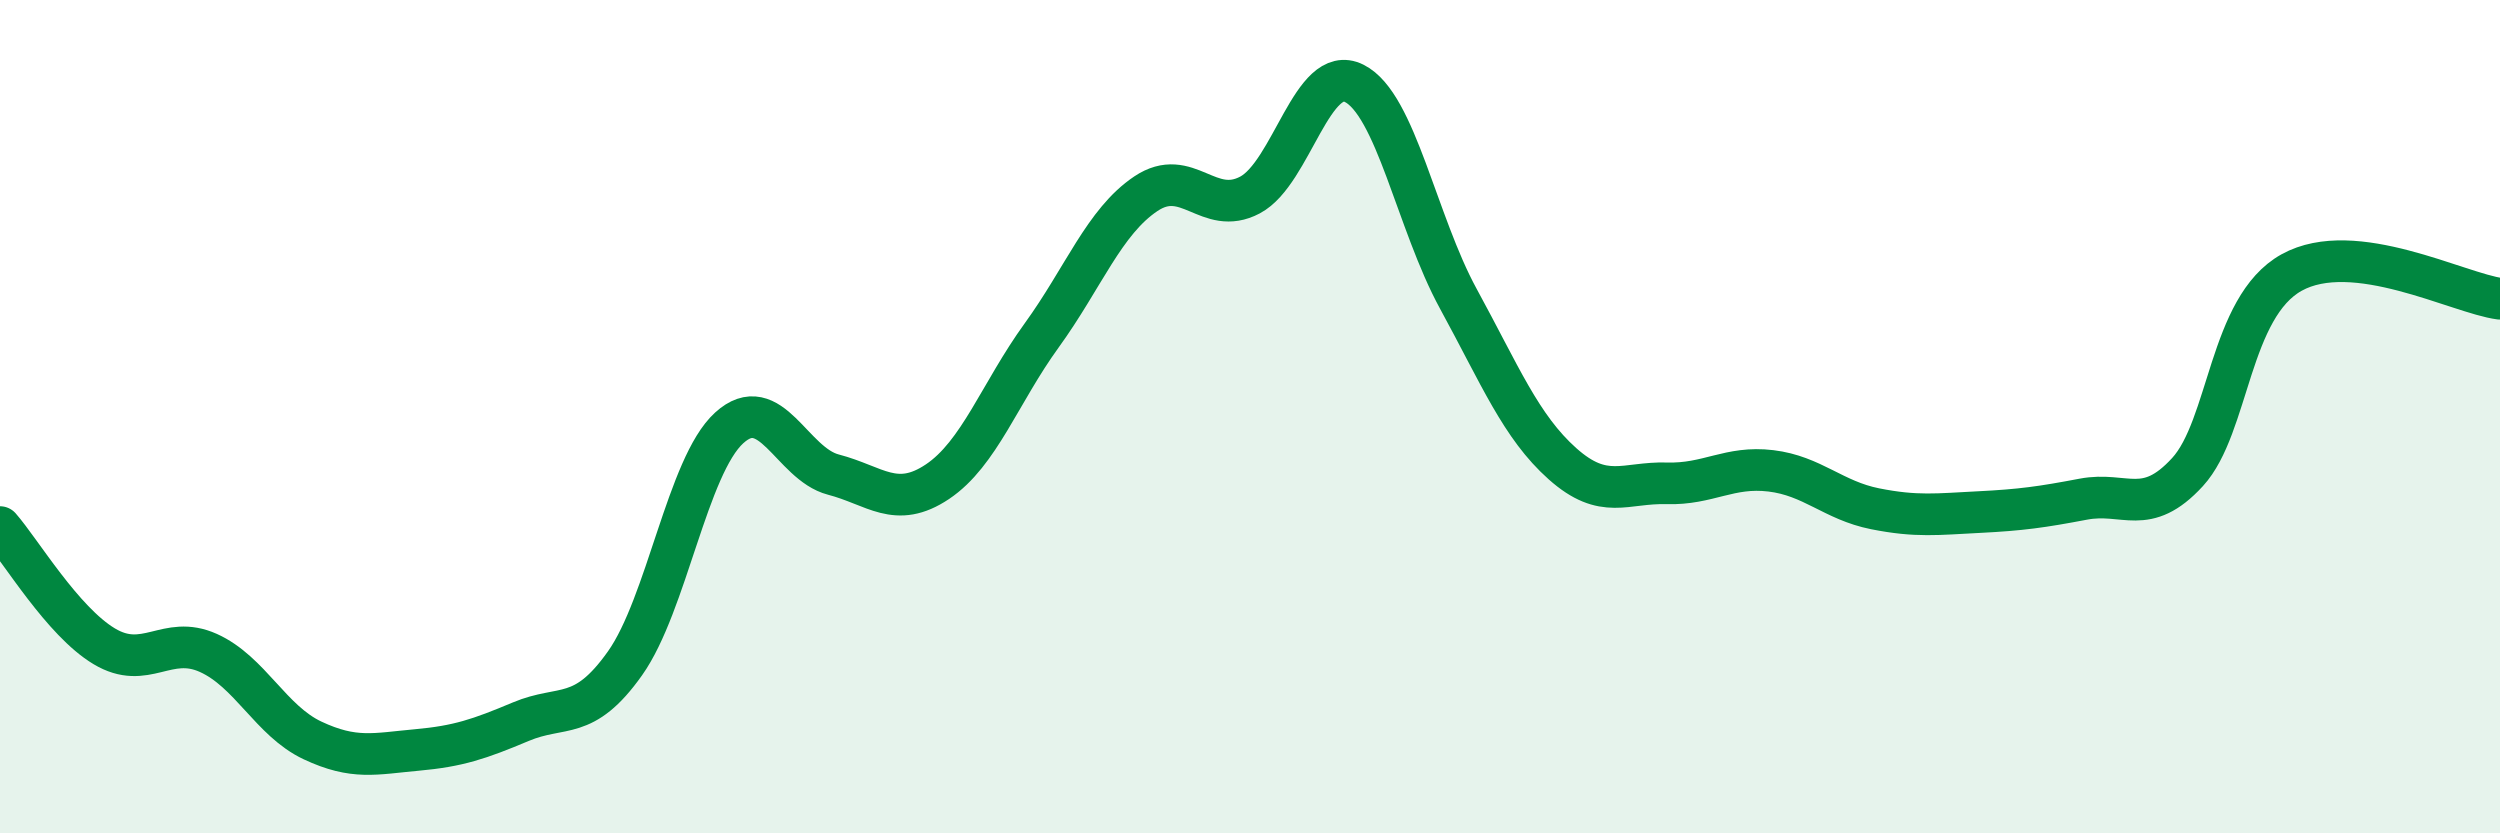 
    <svg width="60" height="20" viewBox="0 0 60 20" xmlns="http://www.w3.org/2000/svg">
      <path
        d="M 0,12.65 C 0.5,13.22 1.5,14.91 2.5,15.51 C 3.5,16.11 4,15.22 5,15.67 C 6,16.12 6.5,17.3 7.5,17.77 C 8.5,18.24 9,18.09 10,18 C 11,17.91 11.5,17.74 12.5,17.32 C 13.5,16.9 14,17.33 15,15.92 C 16,14.51 16.5,11.18 17.5,10.27 C 18.5,9.36 19,11.13 20,11.39 C 21,11.65 21.5,12.23 22.5,11.56 C 23.5,10.89 24,9.43 25,8.05 C 26,6.67 26.5,5.32 27.5,4.65 C 28.5,3.98 29,5.21 30,4.68 C 31,4.15 31.5,1.5 32.5,2 C 33.5,2.5 34,5.34 35,7.17 C 36,9 36.5,10.24 37.5,11.13 C 38.5,12.02 39,11.57 40,11.6 C 41,11.63 41.5,11.18 42.5,11.3 C 43.5,11.42 44,12.01 45,12.21 C 46,12.41 46.5,12.34 47.5,12.29 C 48.5,12.24 49,12.17 50,11.98 C 51,11.79 51.5,12.42 52.5,11.33 C 53.5,10.24 53.5,7.37 55,6.54 C 56.5,5.71 59,7.04 60,7.17L60 20L0 20Z"
        fill="#008740"
        opacity="0.1"
        stroke-linecap="round"
        stroke-linejoin="round"
      />
      <path
        d="M 0,12.65 C 0.5,13.22 1.5,14.91 2.5,15.51 C 3.5,16.11 4,15.22 5,15.67 C 6,16.12 6.5,17.3 7.5,17.77 C 8.5,18.24 9,18.09 10,18 C 11,17.91 11.5,17.74 12.5,17.32 C 13.5,16.9 14,17.33 15,15.92 C 16,14.51 16.5,11.18 17.5,10.27 C 18.5,9.36 19,11.13 20,11.39 C 21,11.65 21.5,12.23 22.5,11.56 C 23.5,10.89 24,9.43 25,8.05 C 26,6.67 26.5,5.32 27.5,4.65 C 28.5,3.98 29,5.21 30,4.68 C 31,4.15 31.5,1.5 32.5,2 C 33.5,2.5 34,5.34 35,7.17 C 36,9 36.5,10.24 37.5,11.13 C 38.5,12.02 39,11.57 40,11.6 C 41,11.63 41.5,11.18 42.5,11.3 C 43.5,11.42 44,12.01 45,12.21 C 46,12.41 46.5,12.34 47.5,12.29 C 48.5,12.24 49,12.17 50,11.98 C 51,11.79 51.5,12.42 52.5,11.33 C 53.5,10.24 53.5,7.37 55,6.54 C 56.5,5.71 59,7.04 60,7.17"
        stroke="#008740"
        stroke-width="1"
        fill="none"
        stroke-linecap="round"
        stroke-linejoin="round"
      />
    </svg>
  